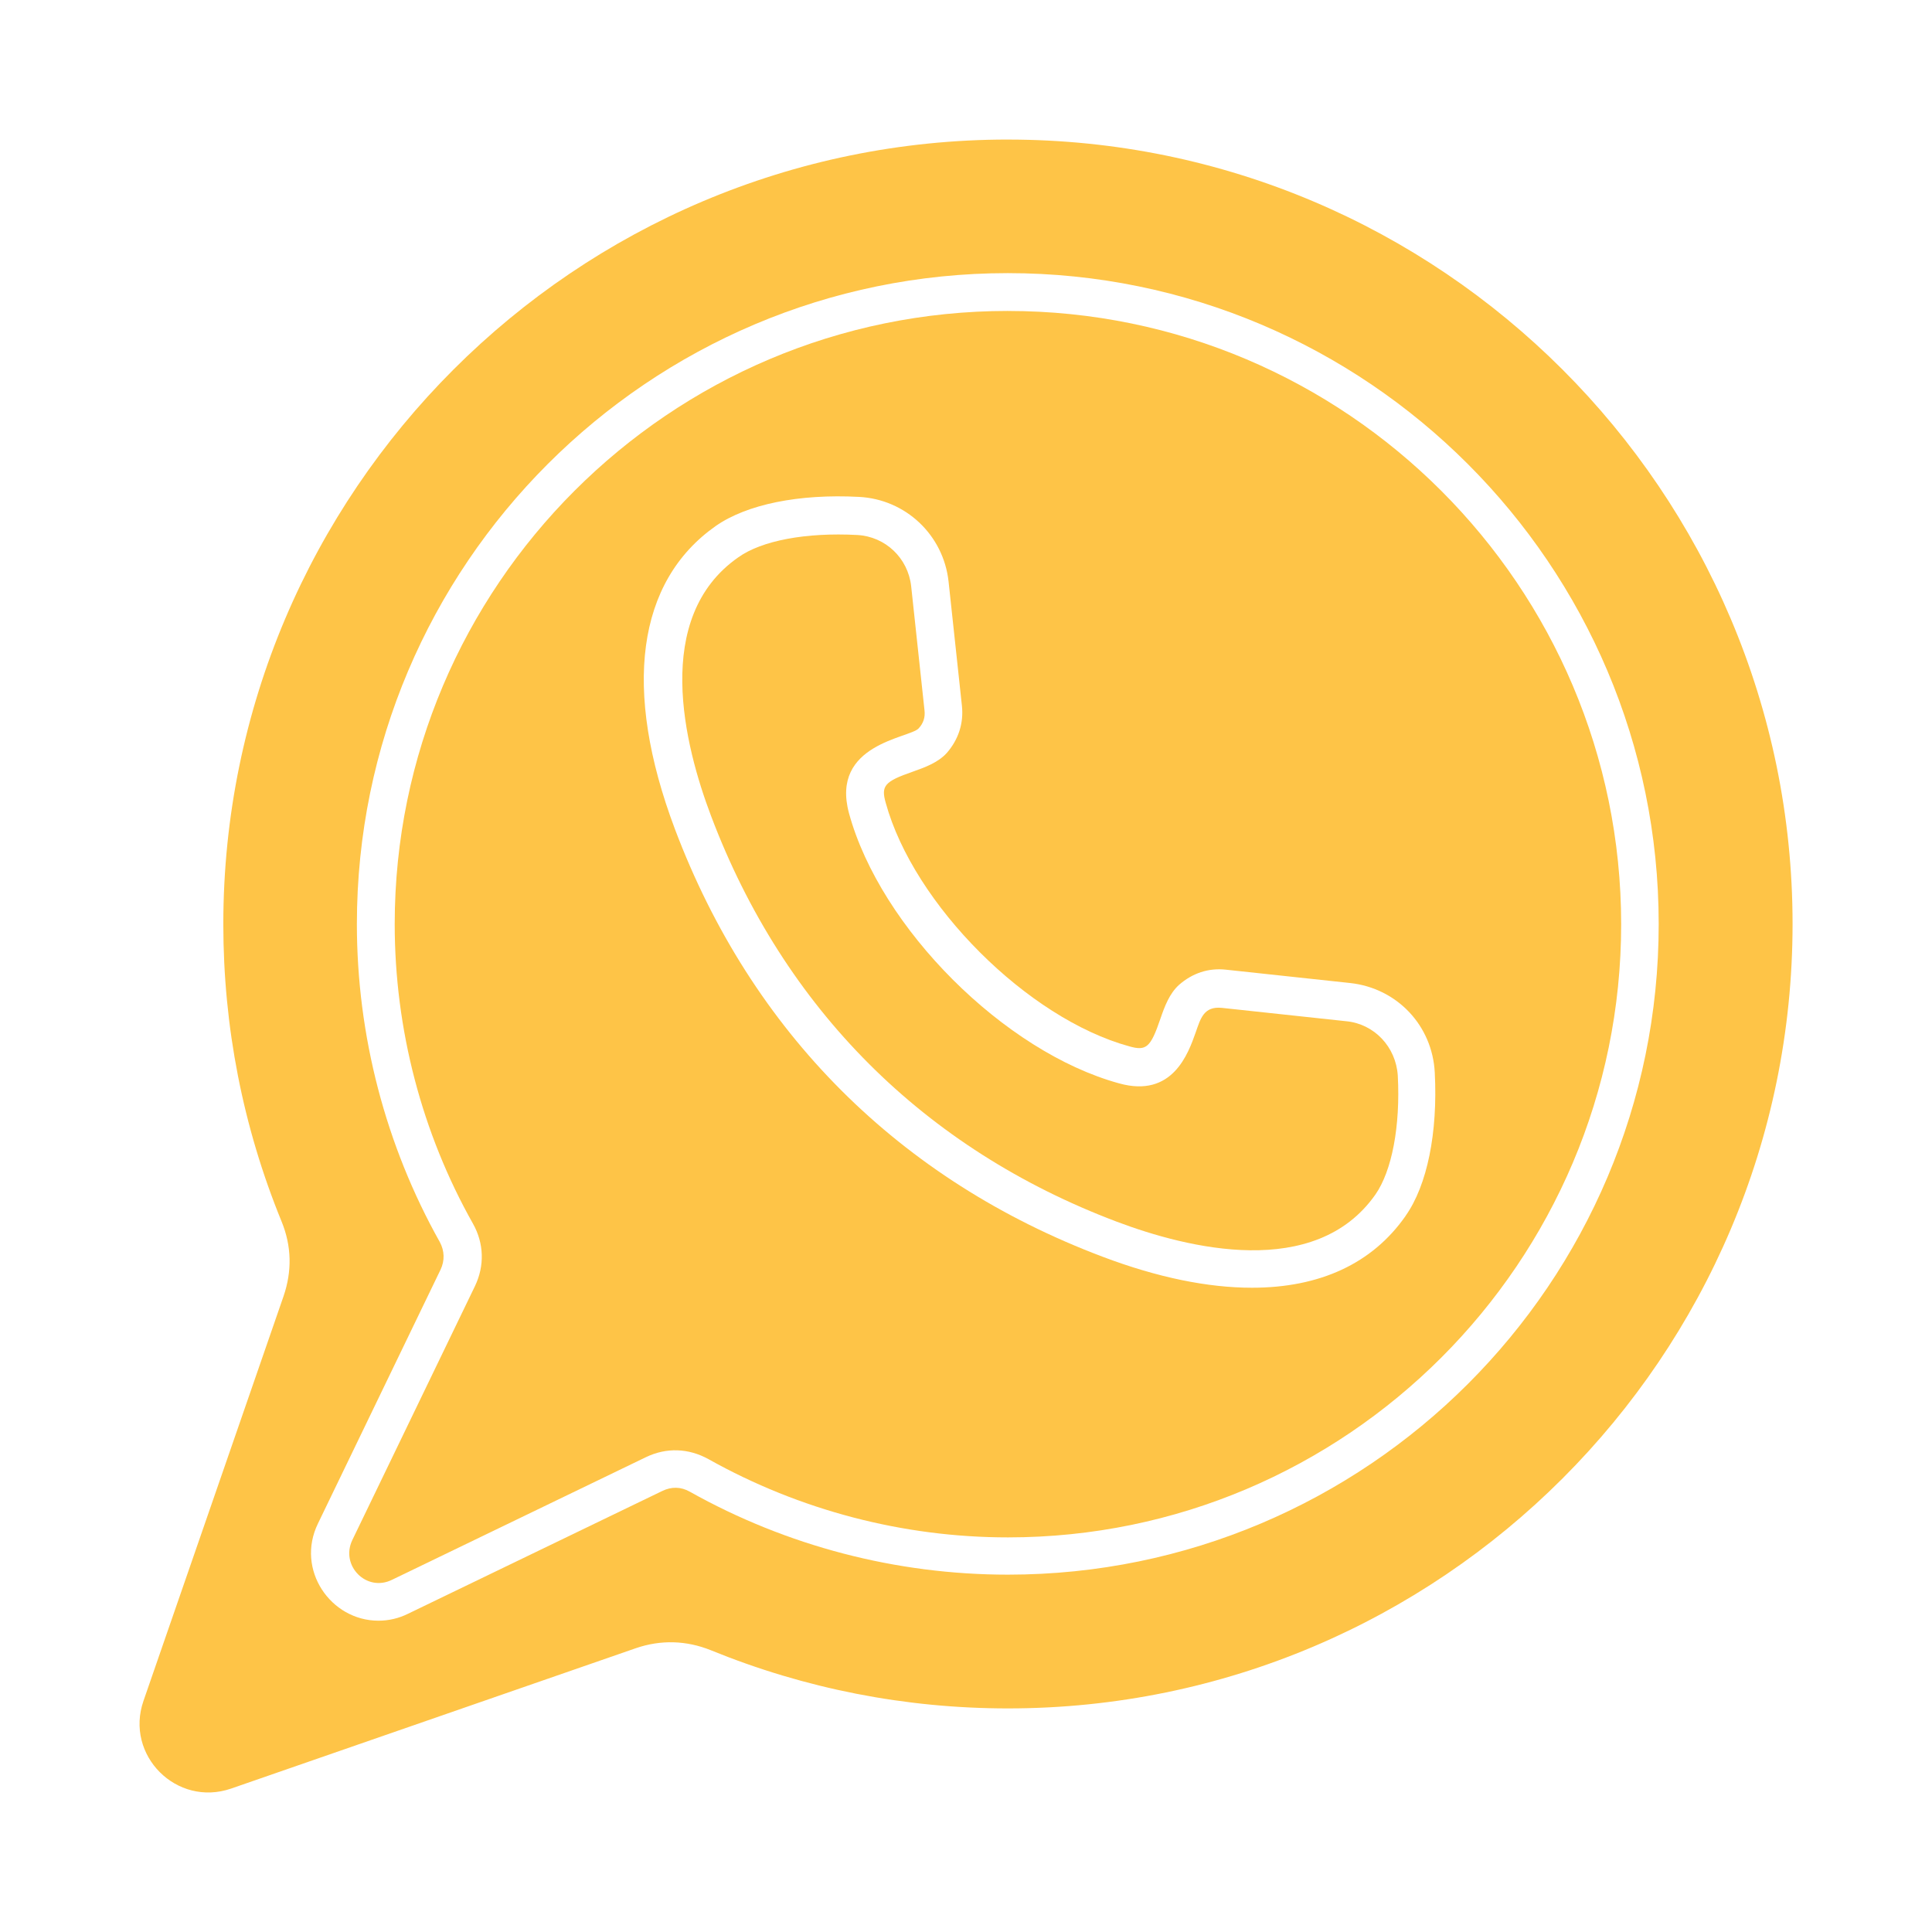 <?xml version="1.0" encoding="UTF-8"?> <svg xmlns="http://www.w3.org/2000/svg" viewBox="0 0 100 100" fill-rule="evenodd"><path d="m69.684 52.859-6.43-0.691c-0.957-0.102-1.117 0.57-1.363 1.262-0.387 1.098-1.199 3.418-3.969 2.644-5.941-1.629-12.352-8.035-13.977-13.977-0.977-3.602 3.133-3.887 3.602-4.394 0.246-0.266 0.348-0.57 0.305-0.938l-0.691-6.43c-0.164-1.445-1.324-2.562-2.789-2.644-2.644-0.141-4.945 0.285-6.164 1.16-4.457 3.113-2.789 9.727-1.402 13.387 3.766 9.969 11.027 17.234 20.996 20.996 3.664 1.383 10.273 3.031 13.387-1.402 0.855-1.223 1.301-3.539 1.16-6.164-0.098-1.488-1.219-2.668-2.664-2.809z" fill="#fec447"></path><path d="m52.168 7.223c-22.379 0-40.609 18.211-40.609 40.609 0 5.309 1.016 10.5 3.012 15.383 0.527 1.281 0.551 2.582 0.102 3.887l-7.246 20.934c-0.977 2.809 1.711 5.516 4.539 4.539l20.938-7.262c1.301-0.449 2.625-0.406 3.887 0.102 4.883 1.992 10.07 3.012 15.383 3.012 22.402 0 40.609-18.211 40.609-40.609-0.004-22.383-18.215-40.594-40.613-40.594zm0 74.281c-5.777 0-11.453-1.484-16.461-4.293-0.469-0.266-0.957-0.266-1.426-0.039l-13.145 6.348c-0.488 0.246-1.016 0.367-1.547 0.367-2.481 0-4.293-2.644-3.133-5.027l6.348-13.145c0.223-0.469 0.203-0.977-0.039-1.426-2.809-5.004-4.293-10.703-4.293-16.461 0-18.574 15.117-33.691 33.691-33.691 18.574 0 33.691 15.117 33.691 33.691 0.004 18.582-15.113 33.676-33.688 33.676z" fill="#fec447"></path><path d="m52.168 16.094c-17.496 0-31.738 14.242-31.738 31.738 0 5.434 1.402 10.805 4.051 15.504 0.57 1.016 0.609 2.176 0.102 3.234l-6.348 13.145c-0.629 1.324 0.734 2.707 2.055 2.055l13.145-6.348c1.059-0.508 2.199-0.469 3.234 0.102 4.719 2.644 10.07 4.051 15.504 4.051 17.496 0 31.738-14.242 31.738-31.738-0.004-17.5-14.246-31.742-31.742-31.742zm20.59 46.836c-1.73 2.481-4.457 3.723-7.957 3.723-2.277 0-4.883-0.527-7.731-1.605-10.52-3.969-18.168-11.617-22.137-22.137-2.727-7.242-1.973-12.816 2.117-15.688 1.605-1.117 4.293-1.668 7.406-1.504 2.422 0.121 4.375 1.973 4.641 4.375l0.691 6.43c0.102 0.914-0.184 1.77-0.793 2.461-0.449 0.488-1.117 0.734-1.75 0.957-1.465 0.508-1.648 0.734-1.402 1.605 1.445 5.269 7.344 11.168 12.613 12.613 0.875 0.246 1.098 0.062 1.605-1.426 0.223-0.652 0.469-1.301 0.957-1.75 0.691-0.609 1.527-0.895 2.441-0.793l6.43 0.691c2.422 0.266 4.254 2.199 4.375 4.641 0.16 3.113-0.391 5.82-1.508 7.406z" fill="#fec447"></path></svg> 